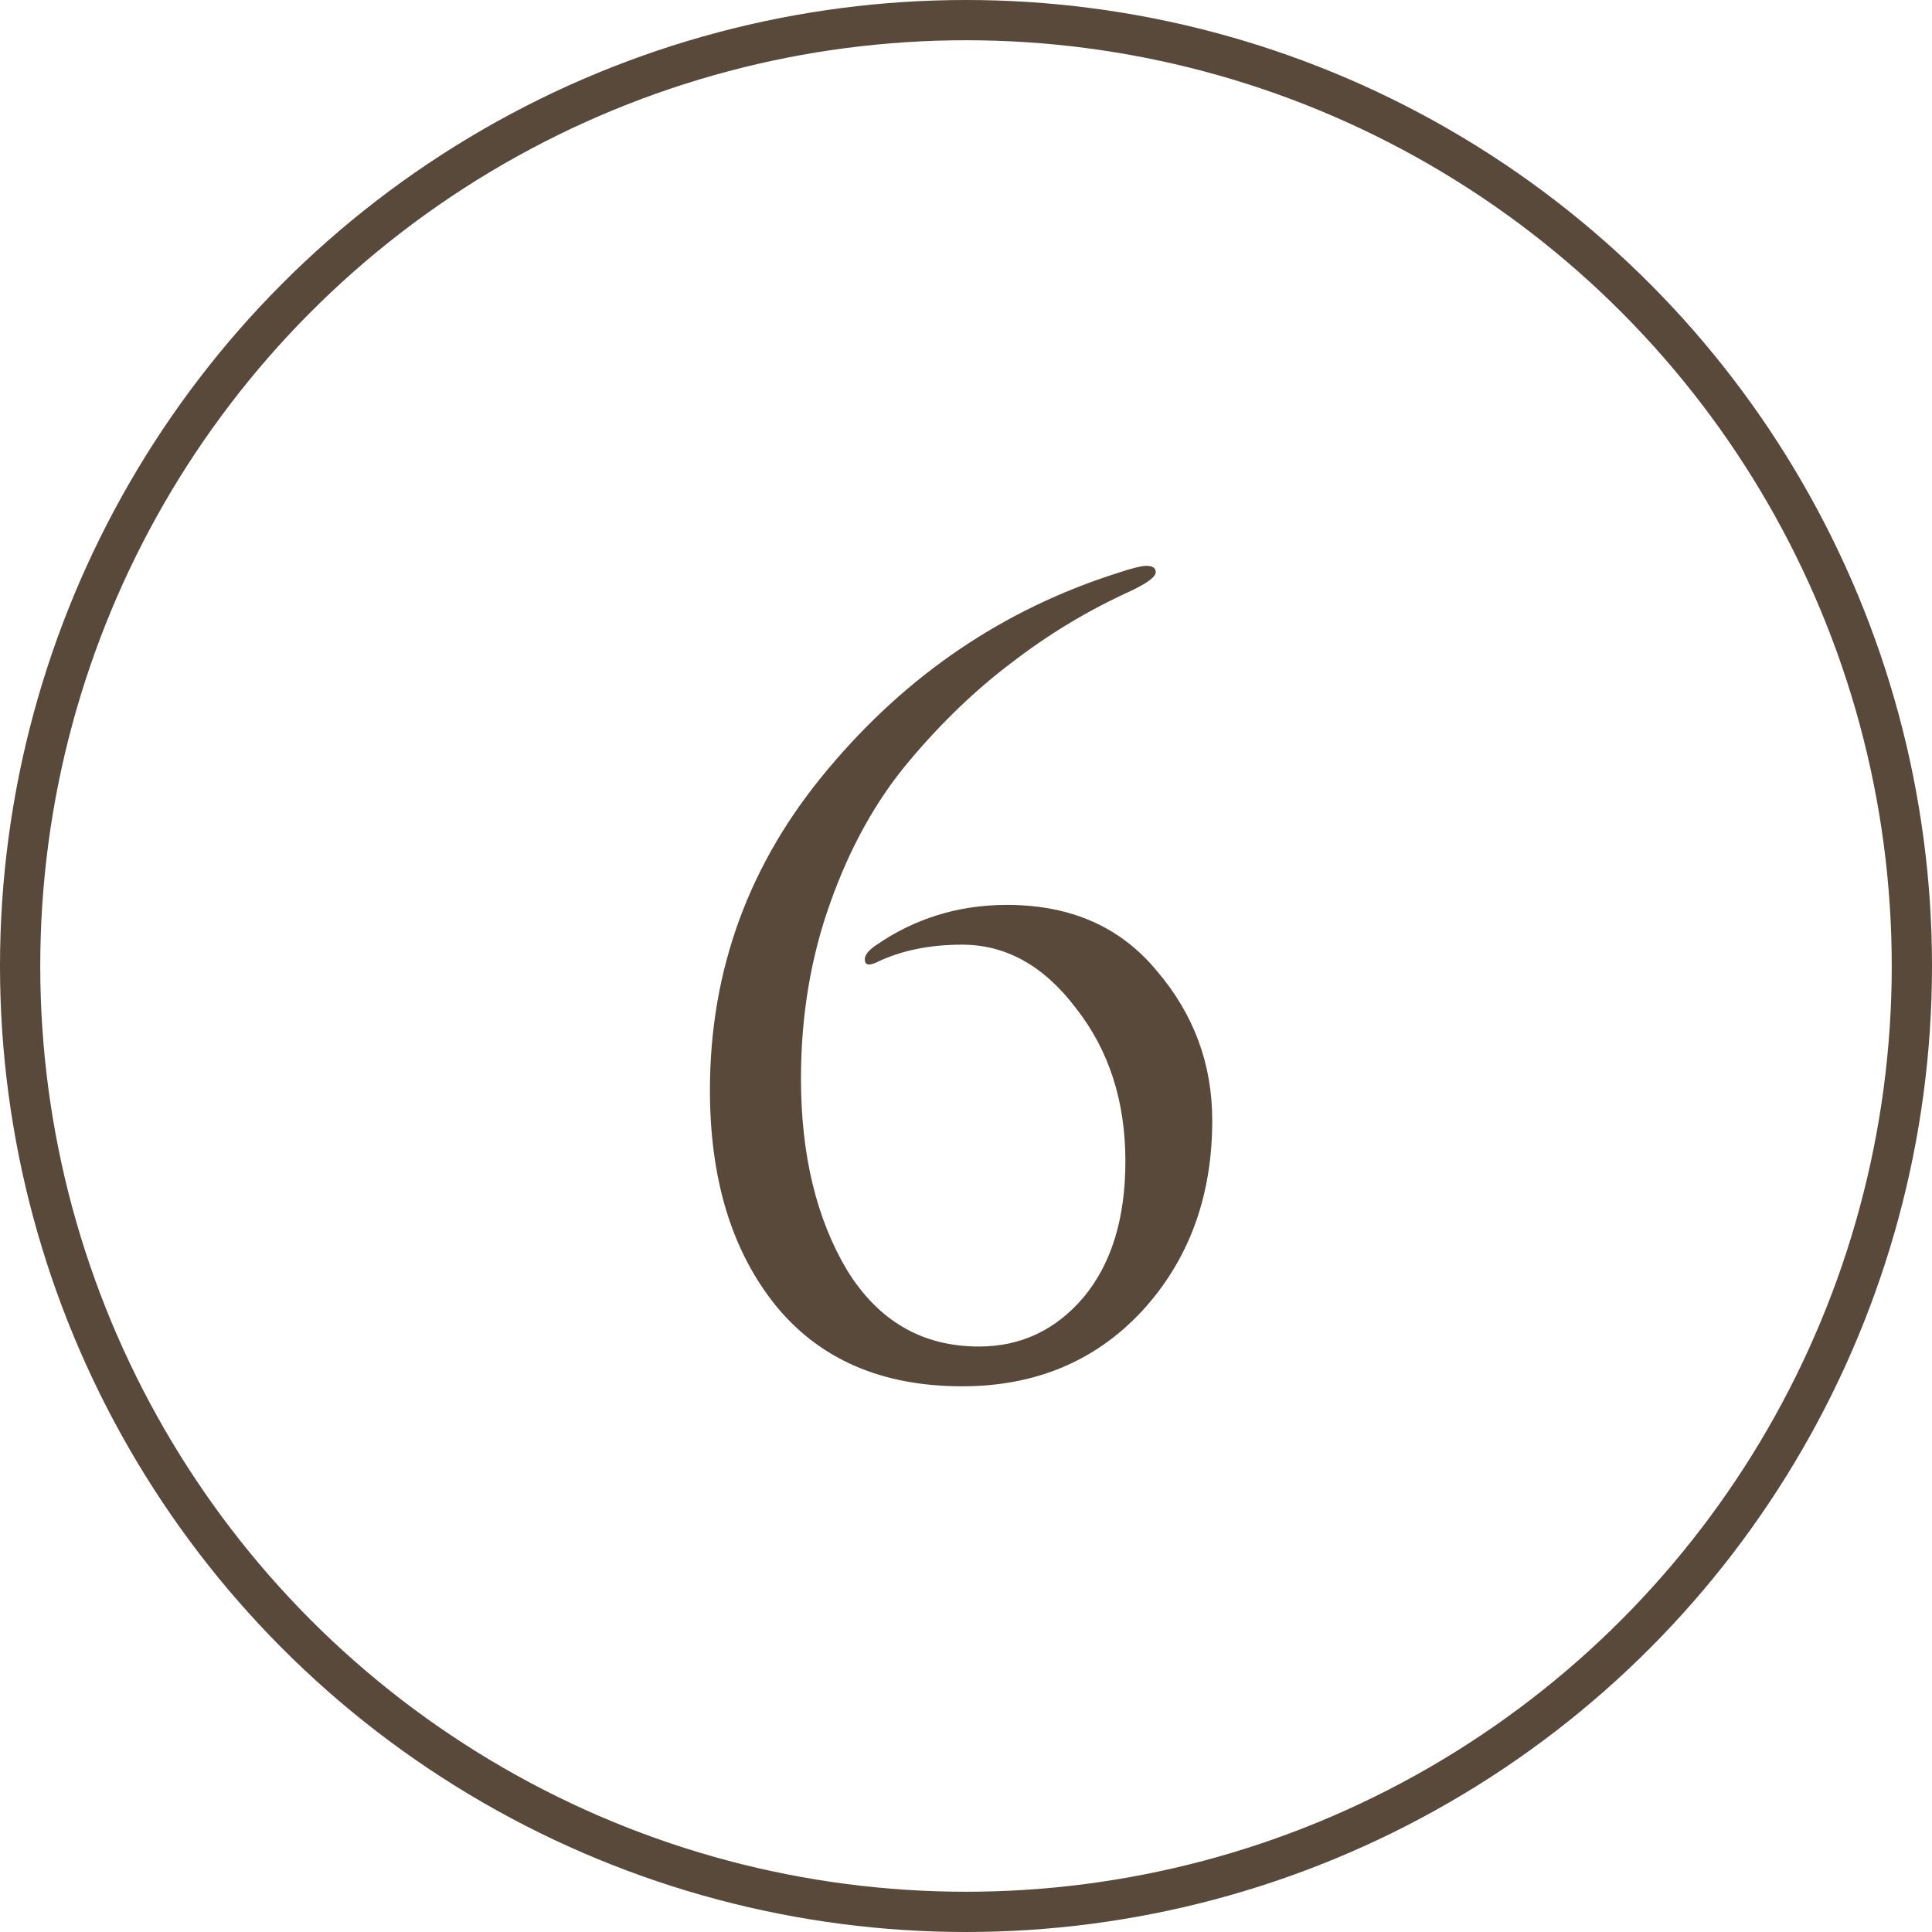<?xml version="1.0" encoding="UTF-8"?> <svg xmlns="http://www.w3.org/2000/svg" width="48" height="48" viewBox="0 0 48 48" fill="none"><path d="M23.904 34.442C21.911 34.442 20.368 33.775 19.276 32.44C18.184 31.088 17.638 29.303 17.638 27.084C17.638 24.085 18.617 21.425 20.576 19.102C22.535 16.762 24.927 15.141 27.752 14.24C28.116 14.119 28.359 14.058 28.48 14.058C28.636 14.058 28.714 14.11 28.714 14.214C28.714 14.335 28.489 14.5 28.038 14.708C27.015 15.176 26.053 15.757 25.152 16.45C24.251 17.126 23.393 17.949 22.578 18.92C21.763 19.891 21.113 21.061 20.628 22.43C20.143 23.782 19.9 25.238 19.9 26.798C19.9 28.687 20.281 30.273 21.044 31.556C21.824 32.821 22.916 33.454 24.32 33.454C25.36 33.454 26.227 33.047 26.92 32.232C27.613 31.4 27.96 30.273 27.96 28.852C27.96 27.361 27.553 26.096 26.738 25.056C25.941 23.999 24.996 23.47 23.904 23.47C23.089 23.47 22.379 23.617 21.772 23.912C21.581 23.999 21.486 23.973 21.486 23.834C21.486 23.73 21.573 23.617 21.746 23.496C22.717 22.82 23.809 22.482 25.022 22.482C26.599 22.482 27.839 23.028 28.74 24.12C29.659 25.195 30.118 26.434 30.118 27.838C30.118 29.727 29.537 31.305 28.376 32.57C27.215 33.818 25.724 34.442 23.904 34.442Z" fill="#59493B"></path><circle cx="24" cy="24" r="23.5" stroke="#59493B"></circle></svg> 